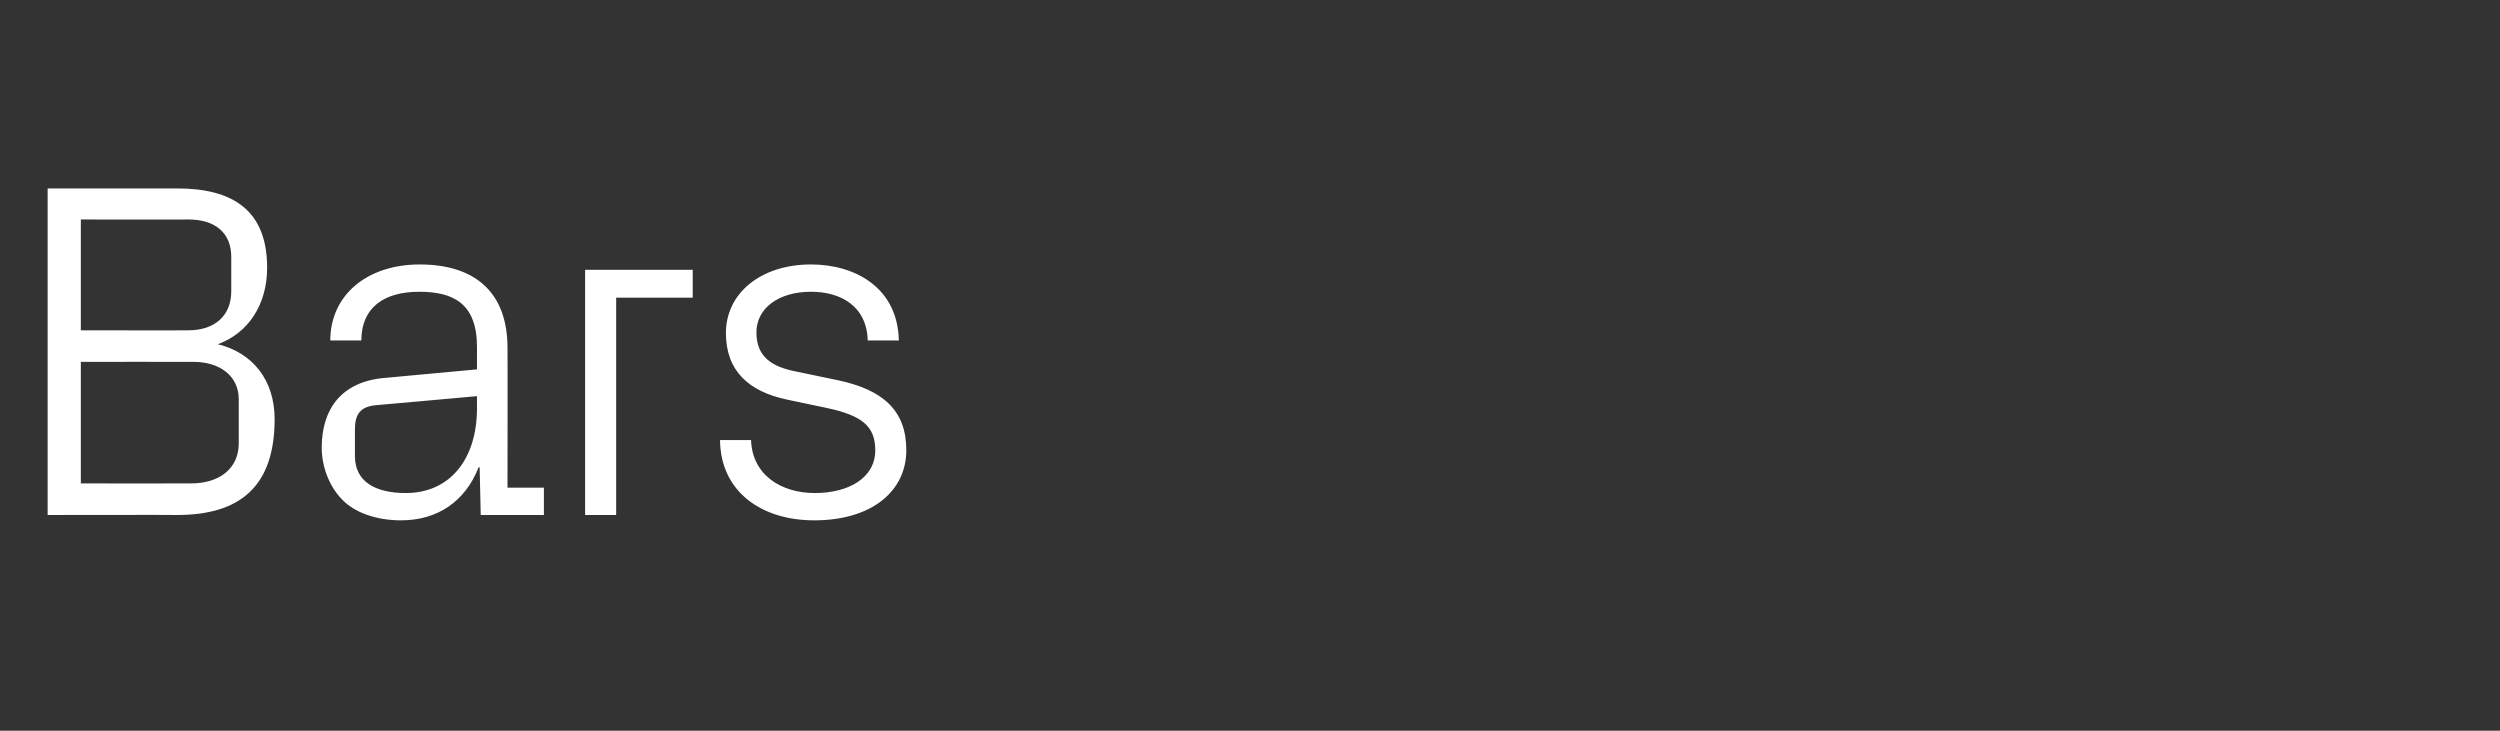 <?xml version="1.0" standalone="no"?><!DOCTYPE svg PUBLIC "-//W3C//DTD SVG 1.1//EN" "http://www.w3.org/Graphics/SVG/1.1/DTD/svg11.dtd"><svg xmlns="http://www.w3.org/2000/svg" version="1.1" width="467px" height="136.5px" viewBox="0 -24 467 136.5" style="top:-24px"><rect x="0" y="-24" width="467" height="136.5" fill="#333333" stroke="none"/>  <desc>Bars</desc>  <defs/>  <g id="Polygon48098">    <path d="M 15.1 17 L 15.1 37.7 C 15.1 37.7 35.23 37.74 35.2 37.7 C 40.2 37.7 43.2 34.9 43.2 30.4 C 43.2 30.4 43.2 24 43.2 24 C 43.2 19.5 40.2 17 35.2 17 C 35.23 17.03 15.1 17 15.1 17 Z M 51.3 54.3 C 51.3 66.9 44.8 72.2 33.1 72.2 C 33.08 72.16 8.9 72.2 8.9 72.2 L 8.9 11.2 C 8.9 11.2 33.08 11.2 33.1 11.2 C 43.4 11.2 49.9 15.2 49.9 26 C 49.9 32.9 46.4 38.2 40.7 40.3 C 47.2 41.9 51.3 47 51.3 54.3 Z M 44.6 50.6 C 44.6 46.1 40.9 43.6 36.2 43.6 C 36.22 43.57 15.1 43.6 15.1 43.6 L 15.1 66.3 C 15.1 66.3 35.68 66.33 35.7 66.3 C 40.9 66.3 44.6 63.6 44.6 58.8 C 44.6 58.8 44.6 50.6 44.6 50.6 Z M 89.1 40.8 C 89.1 32.7 84.7 30.5 78.3 30.5 C 71.8 30.5 67.5 33.4 67.5 39.6 C 67.5 39.6 61.7 39.6 61.7 39.6 C 61.7 31.1 68.6 25.4 78.4 25.4 C 88.3 25.4 94.8 30.2 94.8 41 C 94.84 40.97 94.8 67.1 94.8 67.1 L 101.6 67.1 L 101.6 72.2 L 89.8 72.2 L 89.6 63.3 C 89.6 63.3 89.37 63.29 89.4 63.3 C 86.9 69.7 81.7 73.2 74.9 73.2 C 70.4 73.2 66.2 71.8 63.8 69.2 C 61.5 66.8 60.1 63.2 60.1 59.6 C 60.1 52.4 63.8 47.3 71.8 46.6 C 71.8 46.61 89.1 45 89.1 45 C 89.1 45 89.1 40.79 89.1 40.8 Z M 70.1 51.7 C 67.3 52 66.3 53.4 66.3 56.2 C 66.3 56.2 66.3 61.2 66.3 61.2 C 66.3 65.9 70 68.1 75.8 68.1 C 84.1 68.1 89.1 61.7 89.1 52.3 C 89.1 52.26 89.1 50 89.1 50 C 89.1 50 70.1 51.72 70.1 51.7 Z M 109.3 26.4 L 129.4 26.4 L 129.4 31.6 L 115.1 31.6 L 115.1 72.2 L 109.3 72.2 L 109.3 26.4 Z M 156.4 47 C 165 48.8 169.3 52.7 169.3 60.1 C 169.3 67.7 162.9 73.2 152.1 73.2 C 142.3 73.2 134.6 67.9 134.5 58.2 C 134.5 58.2 140.3 58.2 140.3 58.2 C 140.5 64.7 145.9 68.1 152.2 68.1 C 158.5 68.1 163.5 65.3 163.5 60.1 C 163.5 55.6 161 53.6 154.4 52.2 C 154.4 52.2 146.8 50.6 146.8 50.6 C 140 49.1 135.6 45.4 135.6 38.2 C 135.6 30.8 142.1 25.4 151.5 25.4 C 159.7 25.4 167.7 29.7 167.9 39.6 C 167.9 39.6 162.1 39.6 162.1 39.6 C 161.9 33.2 157.1 30.5 151.5 30.5 C 145.4 30.5 141.3 33.6 141.3 38.1 C 141.3 42.6 144.1 44.5 148.7 45.4 C 148.7 45.4 156.4 47 156.4 47 Z " stroke="none" fill="#fff"/>  </g></svg>